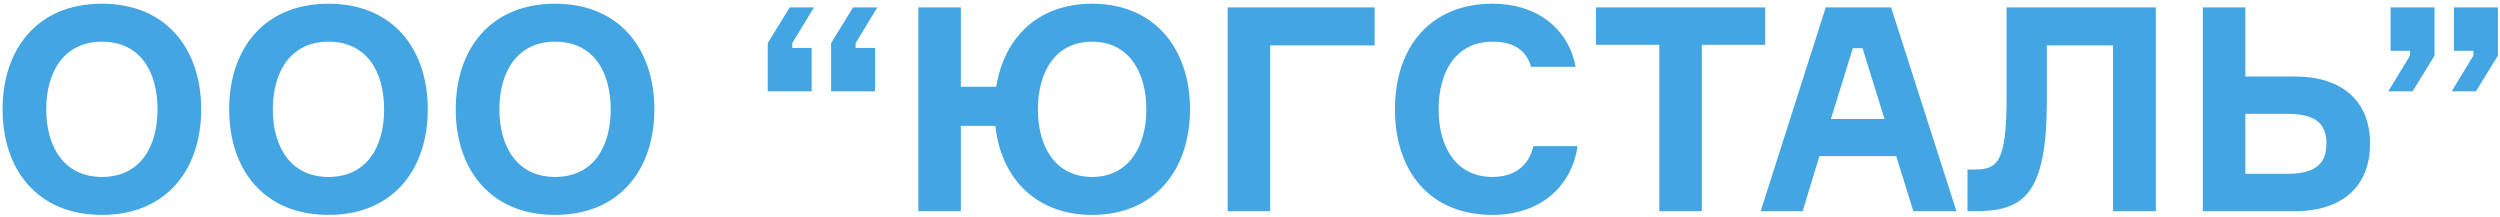 <?xml version="1.0" encoding="UTF-8"?>
<svg xmlns="http://www.w3.org/2000/svg" width="438" height="38" viewBox="0 0 438 38" fill="none">
  <path d="M17.85 0.65C29.2 0.65 35.25 8.65 35.25 19.15C35.25 29.65 29.2 37.65 17.85 37.65C6.5 37.65 0.45 29.65 0.45 19.15C0.45 8.65 6.5 0.65 17.85 0.65ZM17.85 31C24.55 31 27.6 25.75 27.6 19.15C27.6 12.55 24.55 7.3 17.85 7.3C11.25 7.3 8.1 12.55 8.1 19.15C8.1 25.75 11.25 31 17.85 31ZM57.547 0.65C68.897 0.65 74.947 8.65 74.947 19.15C74.947 29.65 68.897 37.65 57.547 37.65C46.197 37.65 40.147 29.65 40.147 19.15C40.147 8.65 46.197 0.65 57.547 0.65ZM57.547 31C64.247 31 67.297 25.75 67.297 19.15C67.297 12.55 64.247 7.3 57.547 7.3C50.947 7.3 47.797 12.55 47.797 19.15C47.797 25.75 50.947 31 57.547 31ZM97.245 0.65C108.595 0.65 114.645 8.65 114.645 19.15C114.645 29.65 108.595 37.65 97.245 37.65C85.894 37.65 79.844 29.65 79.844 19.15C79.844 8.65 85.894 0.65 97.245 0.65ZM97.245 31C103.945 31 106.995 25.75 106.995 19.15C106.995 12.55 103.945 7.3 97.245 7.3C90.644 7.3 87.495 12.55 87.495 19.15C87.495 25.75 90.644 31 97.245 31ZM138.808 8.4H142.208V16H134.508V7.55L138.358 1.3H142.608L138.808 7.55V8.4ZM149.908 8.4H153.308V16H145.608V7.55L149.458 1.3H153.708L149.908 7.55V8.4ZM191.34 0.65C202.39 0.65 208.49 8.65 208.49 19.15C208.49 29.65 202.39 37.65 191.34 37.65C181.34 37.65 175.34 31.05 174.39 22.05H168.34V37H160.89V1.3H168.34V15.2H174.54C175.89 6.75 181.69 0.65 191.34 0.65ZM191.34 31C197.69 31 200.84 25.75 200.84 19.15C200.84 12.55 197.69 7.3 191.34 7.3C184.94 7.3 181.84 12.55 181.84 19.15C181.84 25.75 184.94 31 191.34 31ZM240.839 7.95H222.539V37H215.089V1.3H240.839V7.95ZM268.645 25.6H276.395C275.345 32.7 269.845 37.65 261.495 37.65C250.595 37.65 244.395 30.1 244.395 19.15C244.395 8.2 250.645 0.65 261.495 0.65C269.395 0.65 274.845 5.15 276.045 11.7H268.245C267.395 8.75 265.145 7.3 261.495 7.3C255.095 7.3 252.045 12.55 252.045 19.15C252.045 25.75 255.095 31 261.495 31C265.345 31 267.895 29 268.645 25.6ZM309.261 1.3V7.85H298.161V37H290.711V7.85H279.611V1.3H309.261ZM335.22 37L332.22 27.35H318.77L315.82 37H308.47L319.87 1.3H331.32L342.77 37H335.22ZM324.62 8.45L320.77 20.85H330.17L326.32 8.45H324.62ZM344.704 29.7H345.954C349.904 29.7 351.554 28.55 351.554 17.1V1.3H377.704V37H370.204V7.95H358.604V17.6C358.604 34.15 354.554 37 346.004 37H344.704V29.7ZM393.389 30.45H400.789C405.789 30.45 407.589 28.55 407.589 25.15C407.589 21.75 405.789 19.95 400.789 19.95H393.389V30.45ZM402.039 37H385.939V1.3H393.389V13.4H402.039C410.439 13.4 415.239 17.8 415.239 25.15C415.239 32.6 410.439 37 402.039 37ZM422.233 8.9H418.833V1.3H426.533V9.75L422.683 16H418.433L422.233 9.75V8.9ZM433.333 8.9H429.933V1.3H437.633V9.75L433.783 16H429.533L433.333 9.75V8.9Z" fill="#44A5E3"></path>
</svg>
